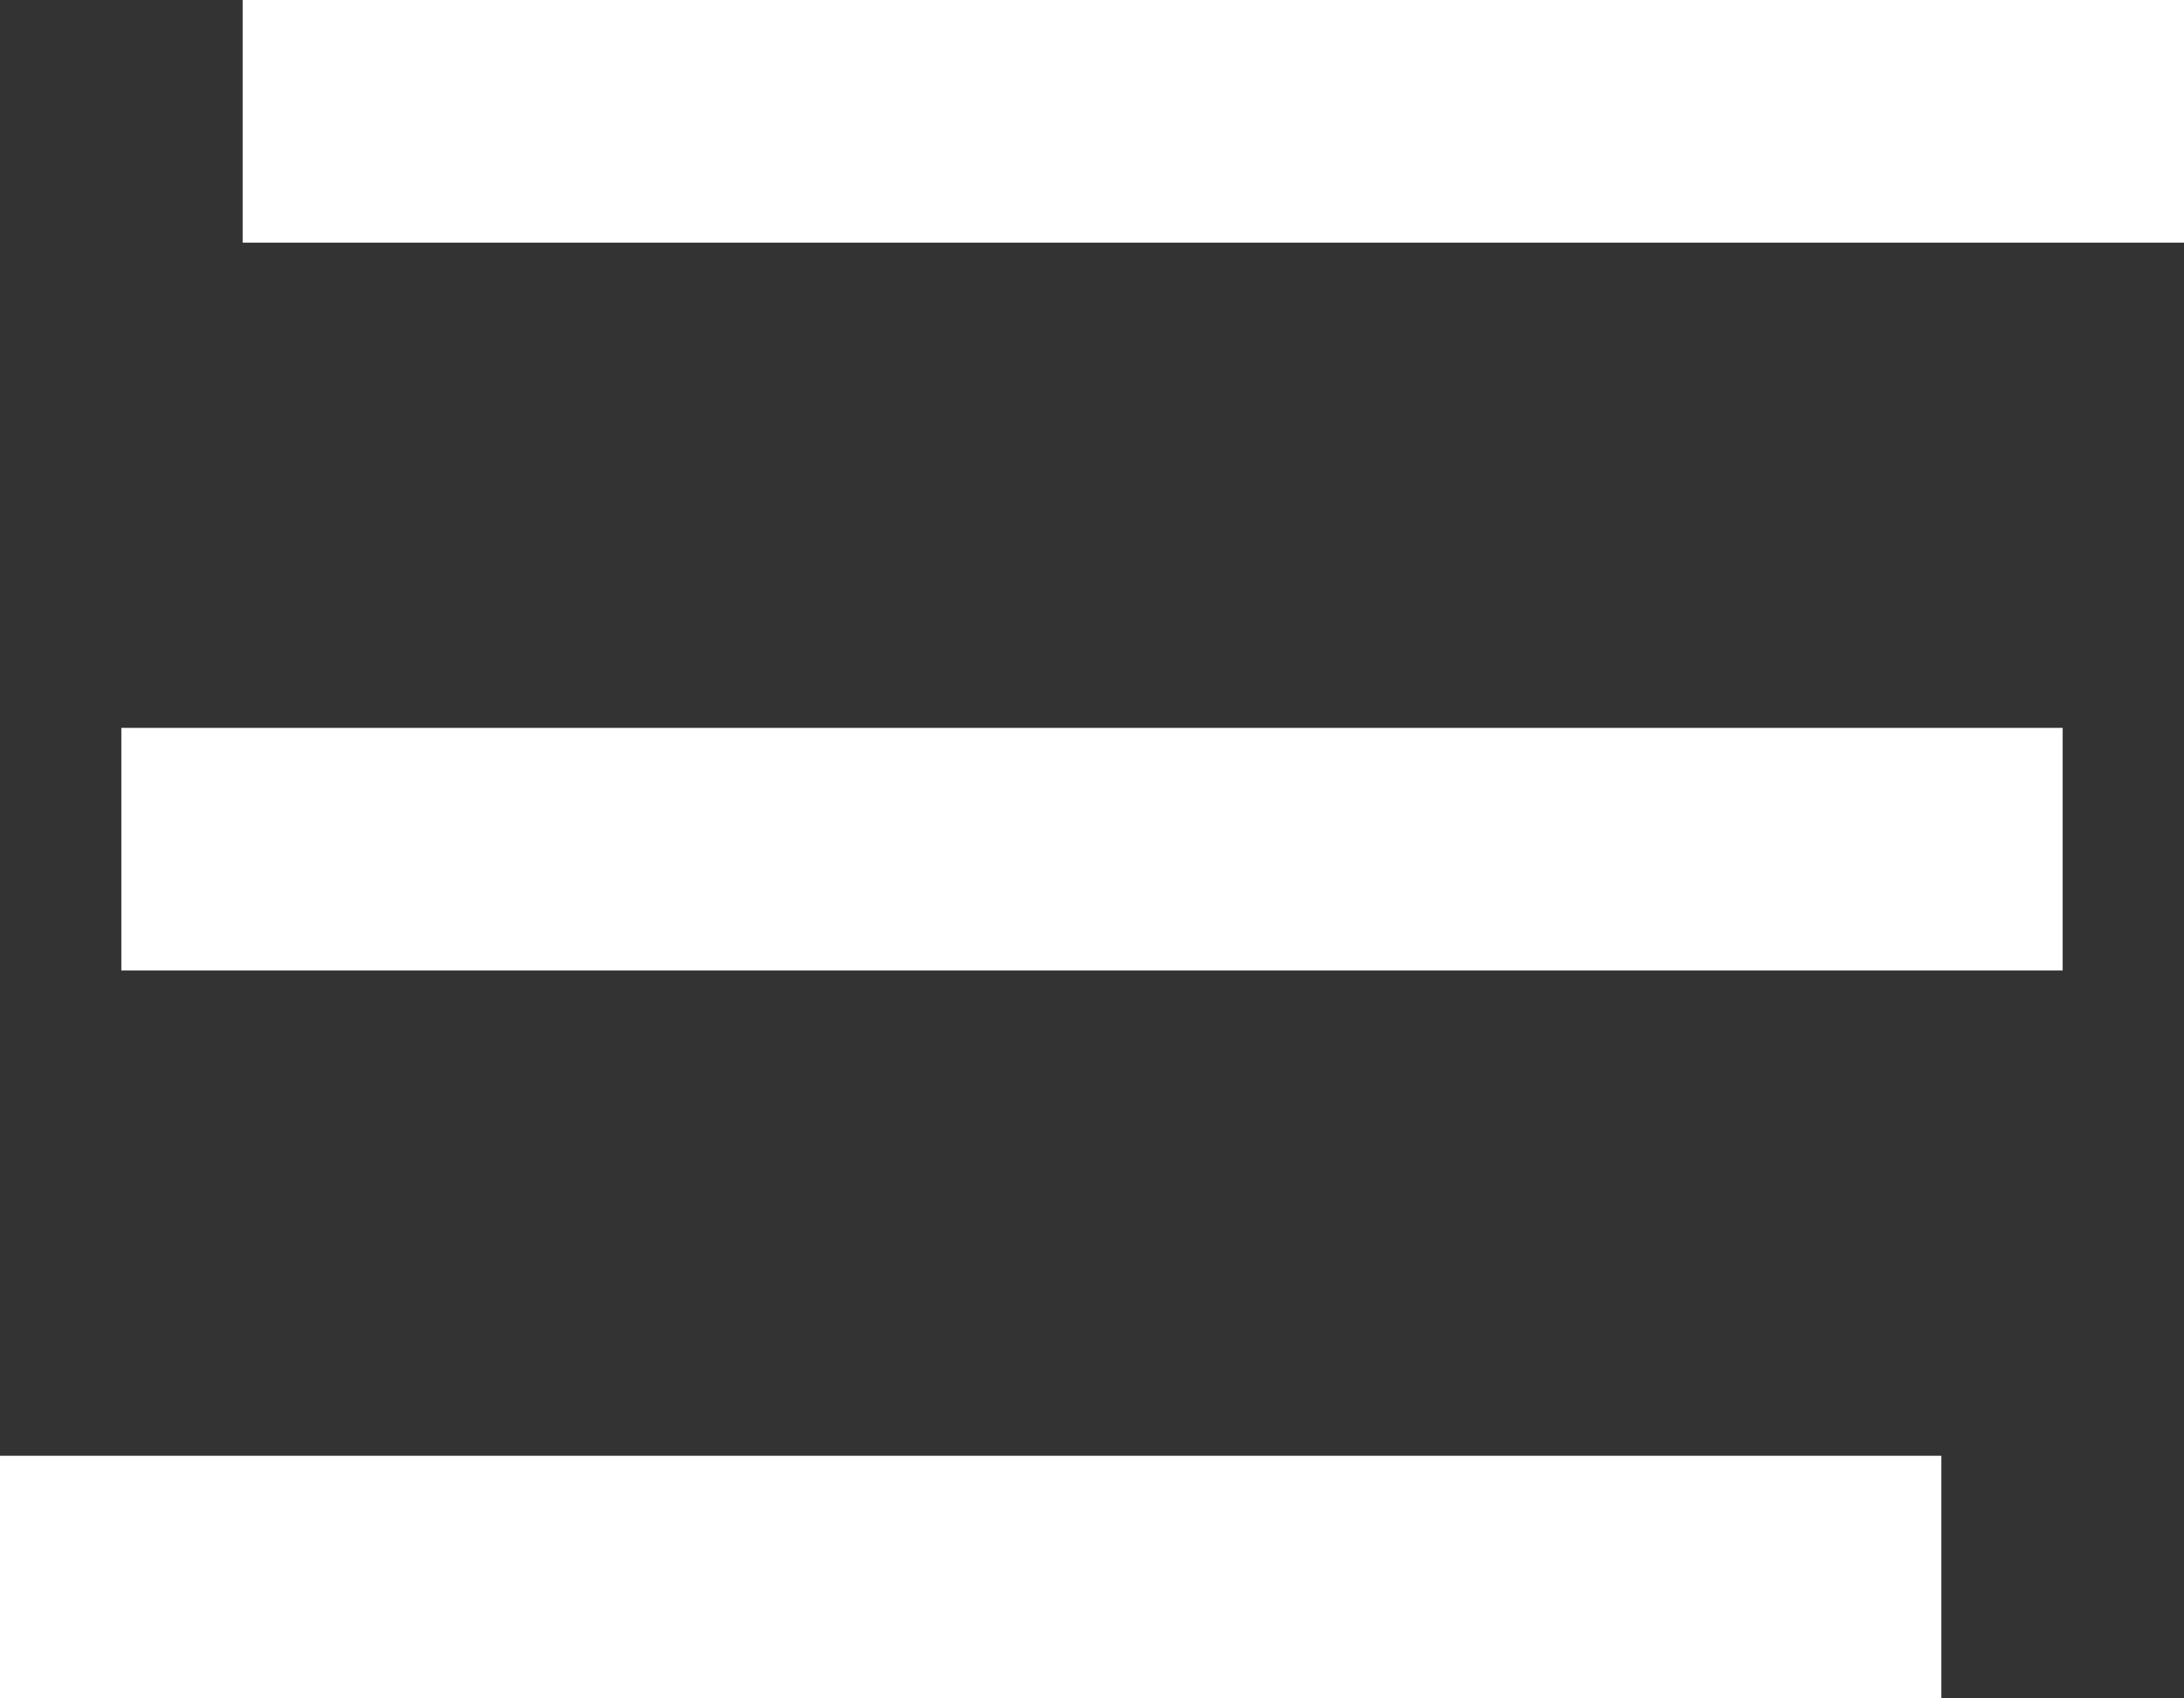<svg width="18" height="14" viewBox="0 0 18 14" fill="none" xmlns="http://www.w3.org/2000/svg">
<rect x="0" y="0" width="18" height="14" fill="#333333" stroke="none"/>
<rect width="16" height="2" transform="matrix(1 0 0 -1 2 2)" fill="white"/>
<rect width="16" height="2" transform="matrix(1 0 0 -1 1 8)" fill="white"/>
<rect width="16" height="2" transform="matrix(1 0 0 -1 0 14)" fill="white"/>
</svg>
